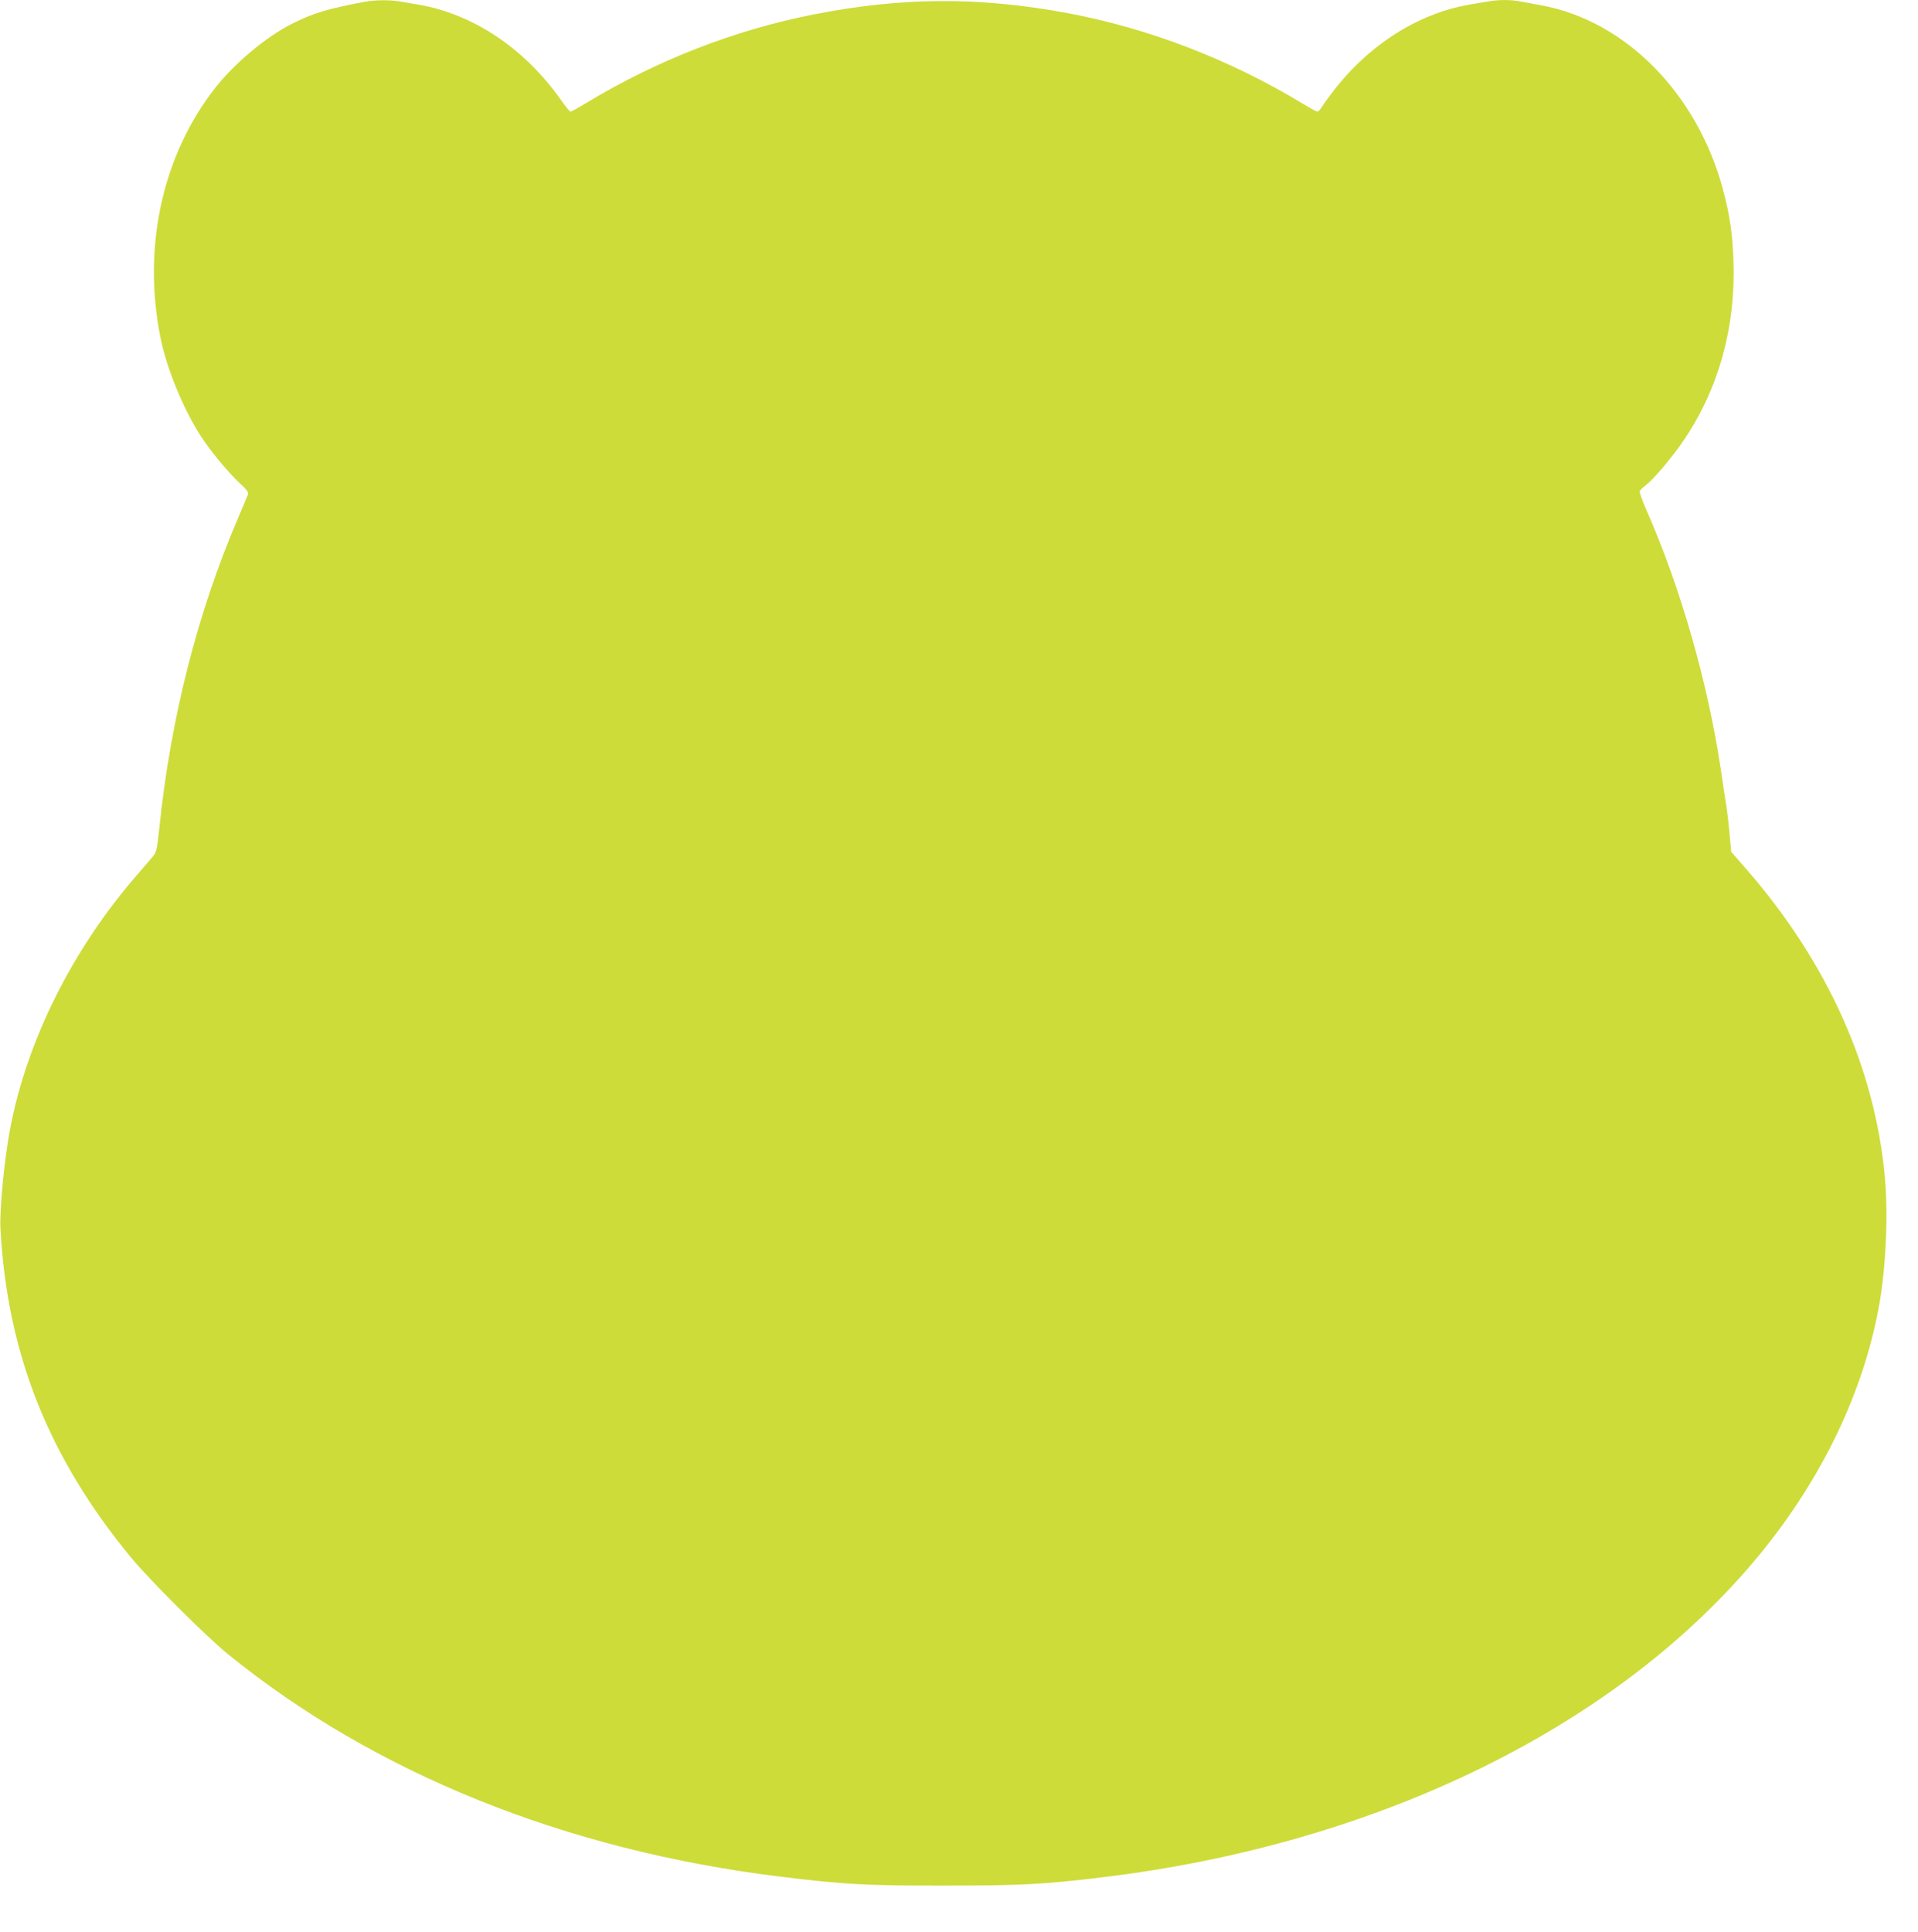 <?xml version="1.0" standalone="no"?>
<!DOCTYPE svg PUBLIC "-//W3C//DTD SVG 20010904//EN"
 "http://www.w3.org/TR/2001/REC-SVG-20010904/DTD/svg10.dtd">
<svg version="1.0" xmlns="http://www.w3.org/2000/svg"
 width="1271pt" height="1280pt" viewBox="0 0 1271 1280"
 preserveAspectRatio="xMidYMid meet">
<g transform="translate(0,1280) scale(0.1,-0.1)"
fill="#cddc39" stroke="none">
<path d="M2415 12788 c-249 -47 -342 -76 -481 -146 -172 -87 -380 -261 -510
-427 -350 -449 -482 -1058 -359 -1660 40 -197 150 -465 262 -639 64 -100 180
-241 257 -313 58 -54 65 -64 57 -85 -5 -13 -32 -76 -59 -140 -273 -634 -452
-1338 -527 -2072 -13 -125 -19 -153 -38 -176 -12 -15 -61 -72 -108 -126 -428
-492 -733 -1102 -843 -1689 -38 -203 -70 -535 -63 -656 44 -826 318 -1515 865
-2179 125 -151 497 -522 642 -640 971 -789 2235 -1299 3655 -1474 421 -52 576
-61 1095 -60 506 0 657 8 1045 55 1830 220 3423 1003 4356 2139 417 508 693
1088 794 1665 43 250 58 592 35 840 -67 721 -381 1419 -914 2032 l-104 119
-11 125 c-7 68 -16 149 -21 179 -5 30 -21 134 -35 230 -86 581 -267 1215 -495
1731 -27 61 -46 117 -44 124 3 8 21 26 40 40 56 43 181 192 260 310 227 341
337 746 321 1180 -7 181 -24 298 -68 464 -169 639 -647 1124 -1206 1226 -48 9
-110 20 -136 25 -62 13 -149 13 -218 0 -30 -5 -83 -14 -119 -20 -348 -59 -682
-275 -921 -595 -25 -33 -53 -72 -62 -87 -10 -16 -22 -28 -27 -28 -5 0 -49 24
-97 53 -481 292 -1024 501 -1563 601 -583 108 -1092 106 -1680 -10 -523 -103
-1042 -305 -1513 -591 -48 -29 -92 -53 -97 -53 -4 0 -33 35 -63 78 -241 342
-584 571 -947 632 -36 6 -89 15 -119 20 -65 12 -168 11 -236 -2z"/>
</g>
</svg>
